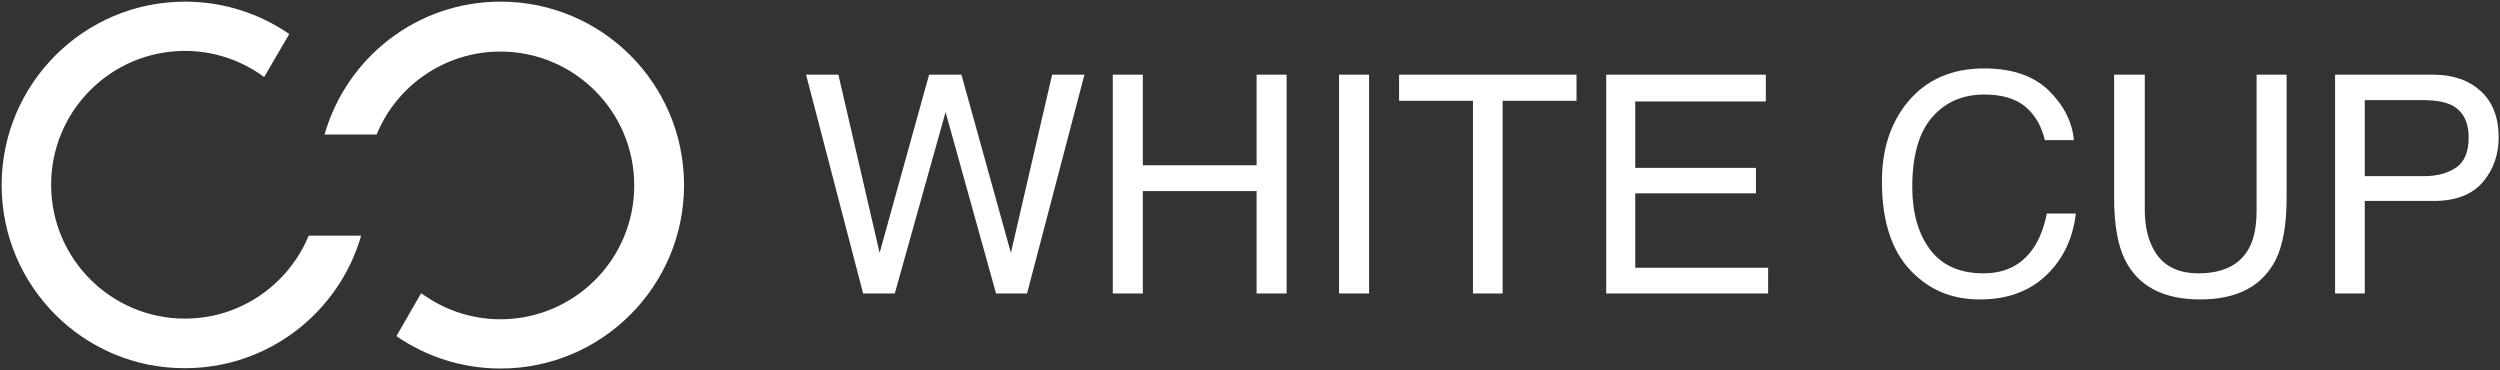 <svg width="466" height="69" viewBox="0 0 466 69" fill="none" xmlns="http://www.w3.org/2000/svg">
<rect x="0" y="0" width="466" height="69" fill="#333333" stroke="none"/>
<g clip-path="url(#clip0_4_20)">
<path d="M93.323 0.308C112.197 0.308 127.504 15.587 127.504 34.5C127.504 53.352 112.197 68.692 93.323 68.692C86.13 68.692 79.429 66.474 73.896 62.654L78.507 54.645C82.626 57.664 87.728 59.513 93.261 59.513C107.032 59.513 118.221 48.362 118.221 34.562C118.221 20.762 107.032 9.611 93.261 9.611C82.872 9.611 73.896 16.018 70.207 25.074H60.494C64.613 10.72 77.708 0.308 93.323 0.308ZM34.489 0.308C41.682 0.308 48.383 2.526 53.916 6.346L49.243 14.354C45.124 11.336 40.022 9.488 34.489 9.488C20.718 9.488 9.529 20.638 9.529 34.438C9.529 48.238 20.718 59.389 34.489 59.389C44.879 59.389 53.793 52.982 57.543 43.926H67.318C63.199 58.219 50.043 68.63 34.489 68.63C15.615 68.692 0.307 53.352 0.307 34.5C0.307 15.648 15.615 0.308 34.489 0.308Z" fill="white"/>
<path d="M166.789 54.707L176.256 20.885L185.662 54.707H191.441L202.138 13.923H196.113L188.429 47.13L179.207 13.923H173.182L163.961 47.13L156.276 13.923H150.251L160.887 54.707H166.789ZM213.02 54.707V35.609H234.23V54.707H239.824V13.923H234.23V30.804H213.02V13.923H207.425V54.707H213.02ZM255.193 13.923H249.599V54.707H255.193V13.923ZM280.092 54.707V18.79H293.863V13.923H260.788V18.79H274.559V54.707H280.092ZM329.581 54.707V49.902H304.806V36.04H327.307V31.296H304.806V18.913H329.151V13.923H299.396V54.707H329.581ZM369.05 55.816C374.521 55.816 378.886 54.091 382.145 50.58C384.85 47.684 386.448 44.049 386.94 39.798H381.53C380.977 42.509 380.116 44.665 379.009 46.267C376.858 49.409 373.784 50.949 369.726 50.949C365.3 50.949 361.98 49.471 359.767 46.513C357.554 43.556 356.447 39.675 356.447 34.87C356.447 29.017 357.677 24.704 360.136 21.87C362.595 19.037 365.853 17.62 369.849 17.62C373.169 17.62 375.689 18.359 377.534 19.899C379.378 21.439 380.546 23.534 381.161 26.121H386.571C386.264 22.671 384.665 19.591 381.837 16.819C379.009 14.108 375.013 12.753 369.849 12.753C363.824 12.753 359.029 14.847 355.586 19.037C352.389 22.918 350.791 27.846 350.791 33.822C350.791 41.77 352.881 47.622 357.123 51.38C360.32 54.337 364.316 55.816 369.05 55.816ZM410.117 55.816C417.002 55.816 421.675 53.352 424.195 48.423C425.548 45.712 426.224 41.831 426.224 36.841V13.923H420.63V39.12C420.63 42.078 420.199 44.419 419.277 46.144C417.617 49.347 414.42 50.949 409.748 50.949C405.875 50.949 403.047 49.471 401.449 46.513C400.342 44.542 399.789 42.078 399.789 39.12V13.923H394.071V36.841C394.071 41.831 394.747 45.712 396.1 48.423C398.559 53.352 403.231 55.816 410.117 55.816ZM440.794 54.707V37.457H453.643C457.762 37.457 460.774 36.287 462.803 33.946C464.77 31.605 465.754 28.832 465.754 25.629C465.754 21.932 464.648 19.037 462.434 17.004C460.221 14.97 457.27 13.923 453.643 13.923H435.261V54.707H440.794ZM451.799 32.837H440.794V18.667H451.799C453.95 18.667 455.61 18.975 456.84 19.529C459.053 20.577 460.16 22.671 460.16 25.629C460.16 28.278 459.36 30.188 457.823 31.235C456.287 32.282 454.258 32.837 451.799 32.837Z" fill="white"/>
</g>
<defs>
<clipPath id="clip0_4_20">
<rect width="466" height="69" fill="white"/>
</clipPath>
</defs>
</svg>
